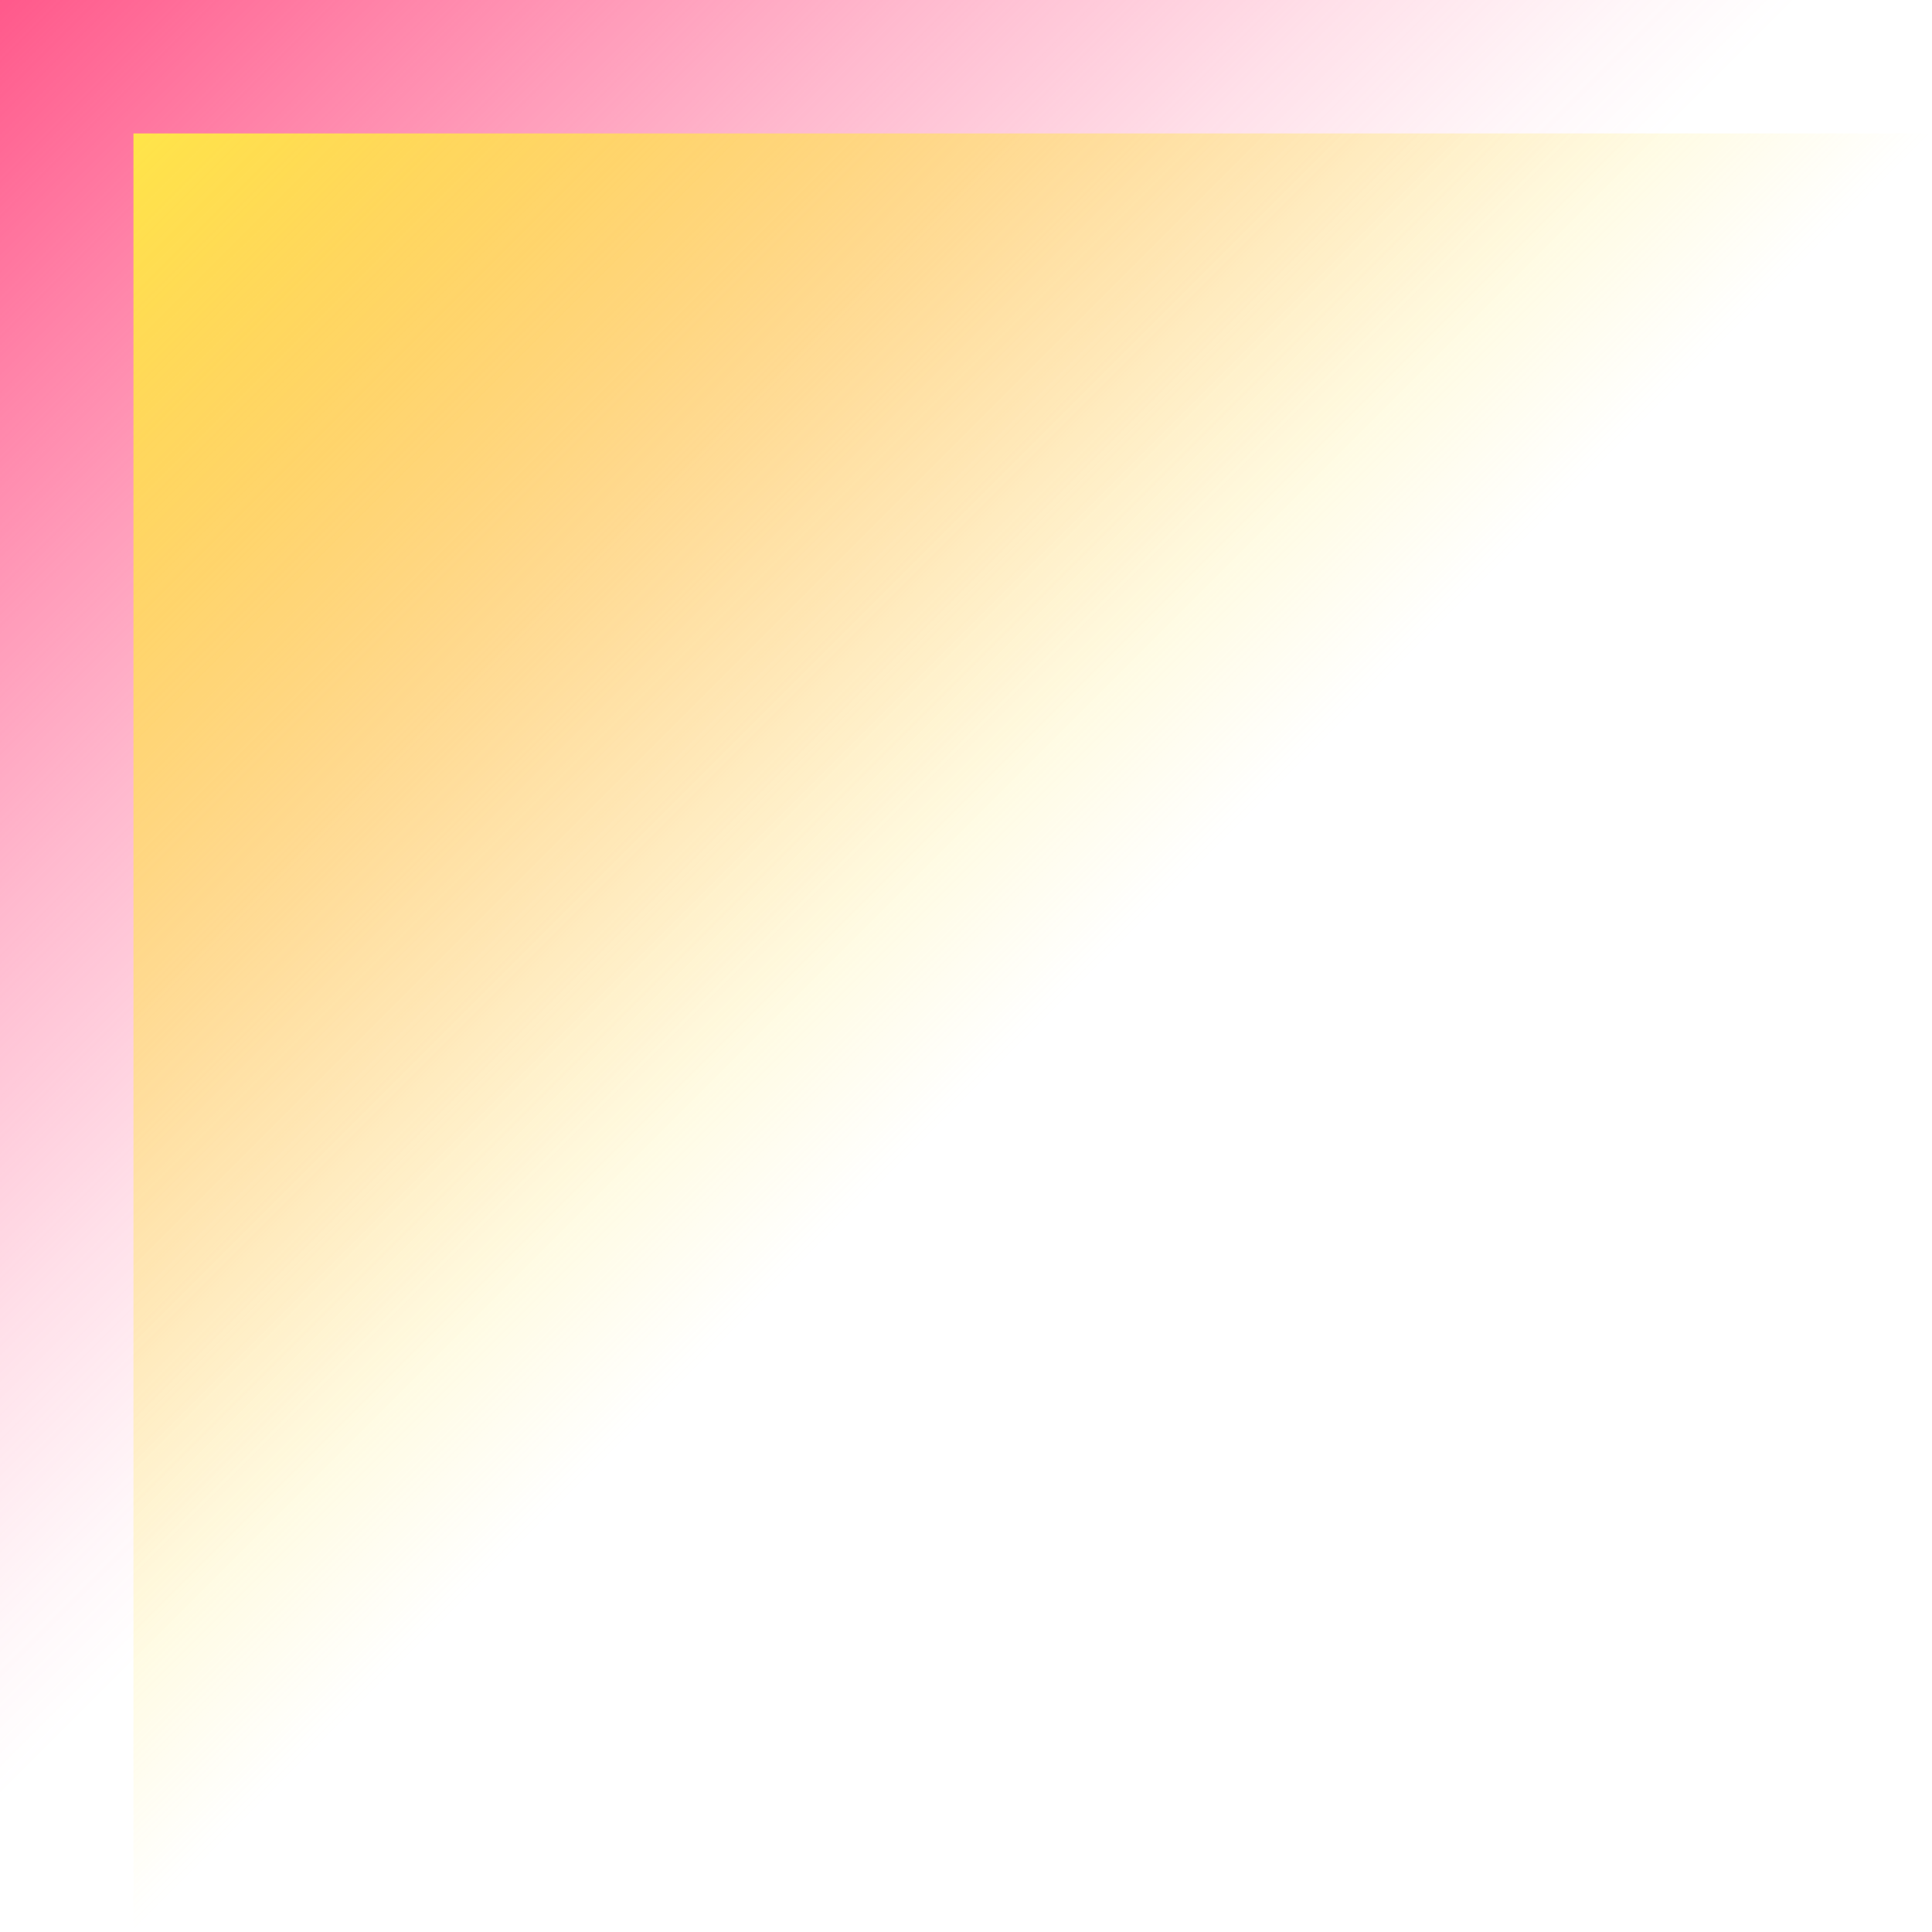 <?xml version="1.0" encoding="UTF-8"?>
<svg id="Layer_2" data-name="Layer 2" xmlns="http://www.w3.org/2000/svg" xmlns:xlink="http://www.w3.org/1999/xlink" viewBox="0 0 511.16 511.16">
  <defs>
    <style>
      .cls-1 {
        fill: url(#linear-gradient);
      }

      .cls-1, .cls-2 {
        stroke-width: 0px;
      }

      .cls-2 {
        fill: url(#linear-gradient-2);
      }
    </style>
    <linearGradient id="linear-gradient" x1="954.57" y1="2090.8" x2="1291.05" y2="2090.8" gradientTransform="translate(2391.33 -565.51) rotate(-135) scale(1 -1)" gradientUnits="userSpaceOnUse">
      <stop offset="0" stop-color="#ff598b" stop-opacity="0"/>
      <stop offset=".09" stop-color="#ff598b" stop-opacity=".05"/>
      <stop offset=".26" stop-color="#ff598b" stop-opacity=".19"/>
      <stop offset=".49" stop-color="#ff598b" stop-opacity=".42"/>
      <stop offset=".77" stop-color="#ff598b" stop-opacity=".73"/>
      <stop offset="1" stop-color="#ff598b"/>
    </linearGradient>
    <linearGradient id="linear-gradient-2" x1="904.64" y1="2090.8" x2="1241.12" y2="2090.8" gradientTransform="translate(2391.33 -565.51) rotate(-135) scale(1 -1)" gradientUnits="userSpaceOnUse">
      <stop offset="0" stop-color="#ffe549" stop-opacity="0"/>
      <stop offset="1" stop-color="#ffe549"/>
    </linearGradient>
  </defs>
  <g id="Layer_1-2" data-name="Layer 1">
    <g>
      <polygon class="cls-1" points="0 475.85 475.85 0 0 0 0 475.85"/>
      <polygon class="cls-2" points="35.31 511.16 511.16 35.31 35.31 35.31 35.31 511.16"/>
    </g>
  </g>
</svg>